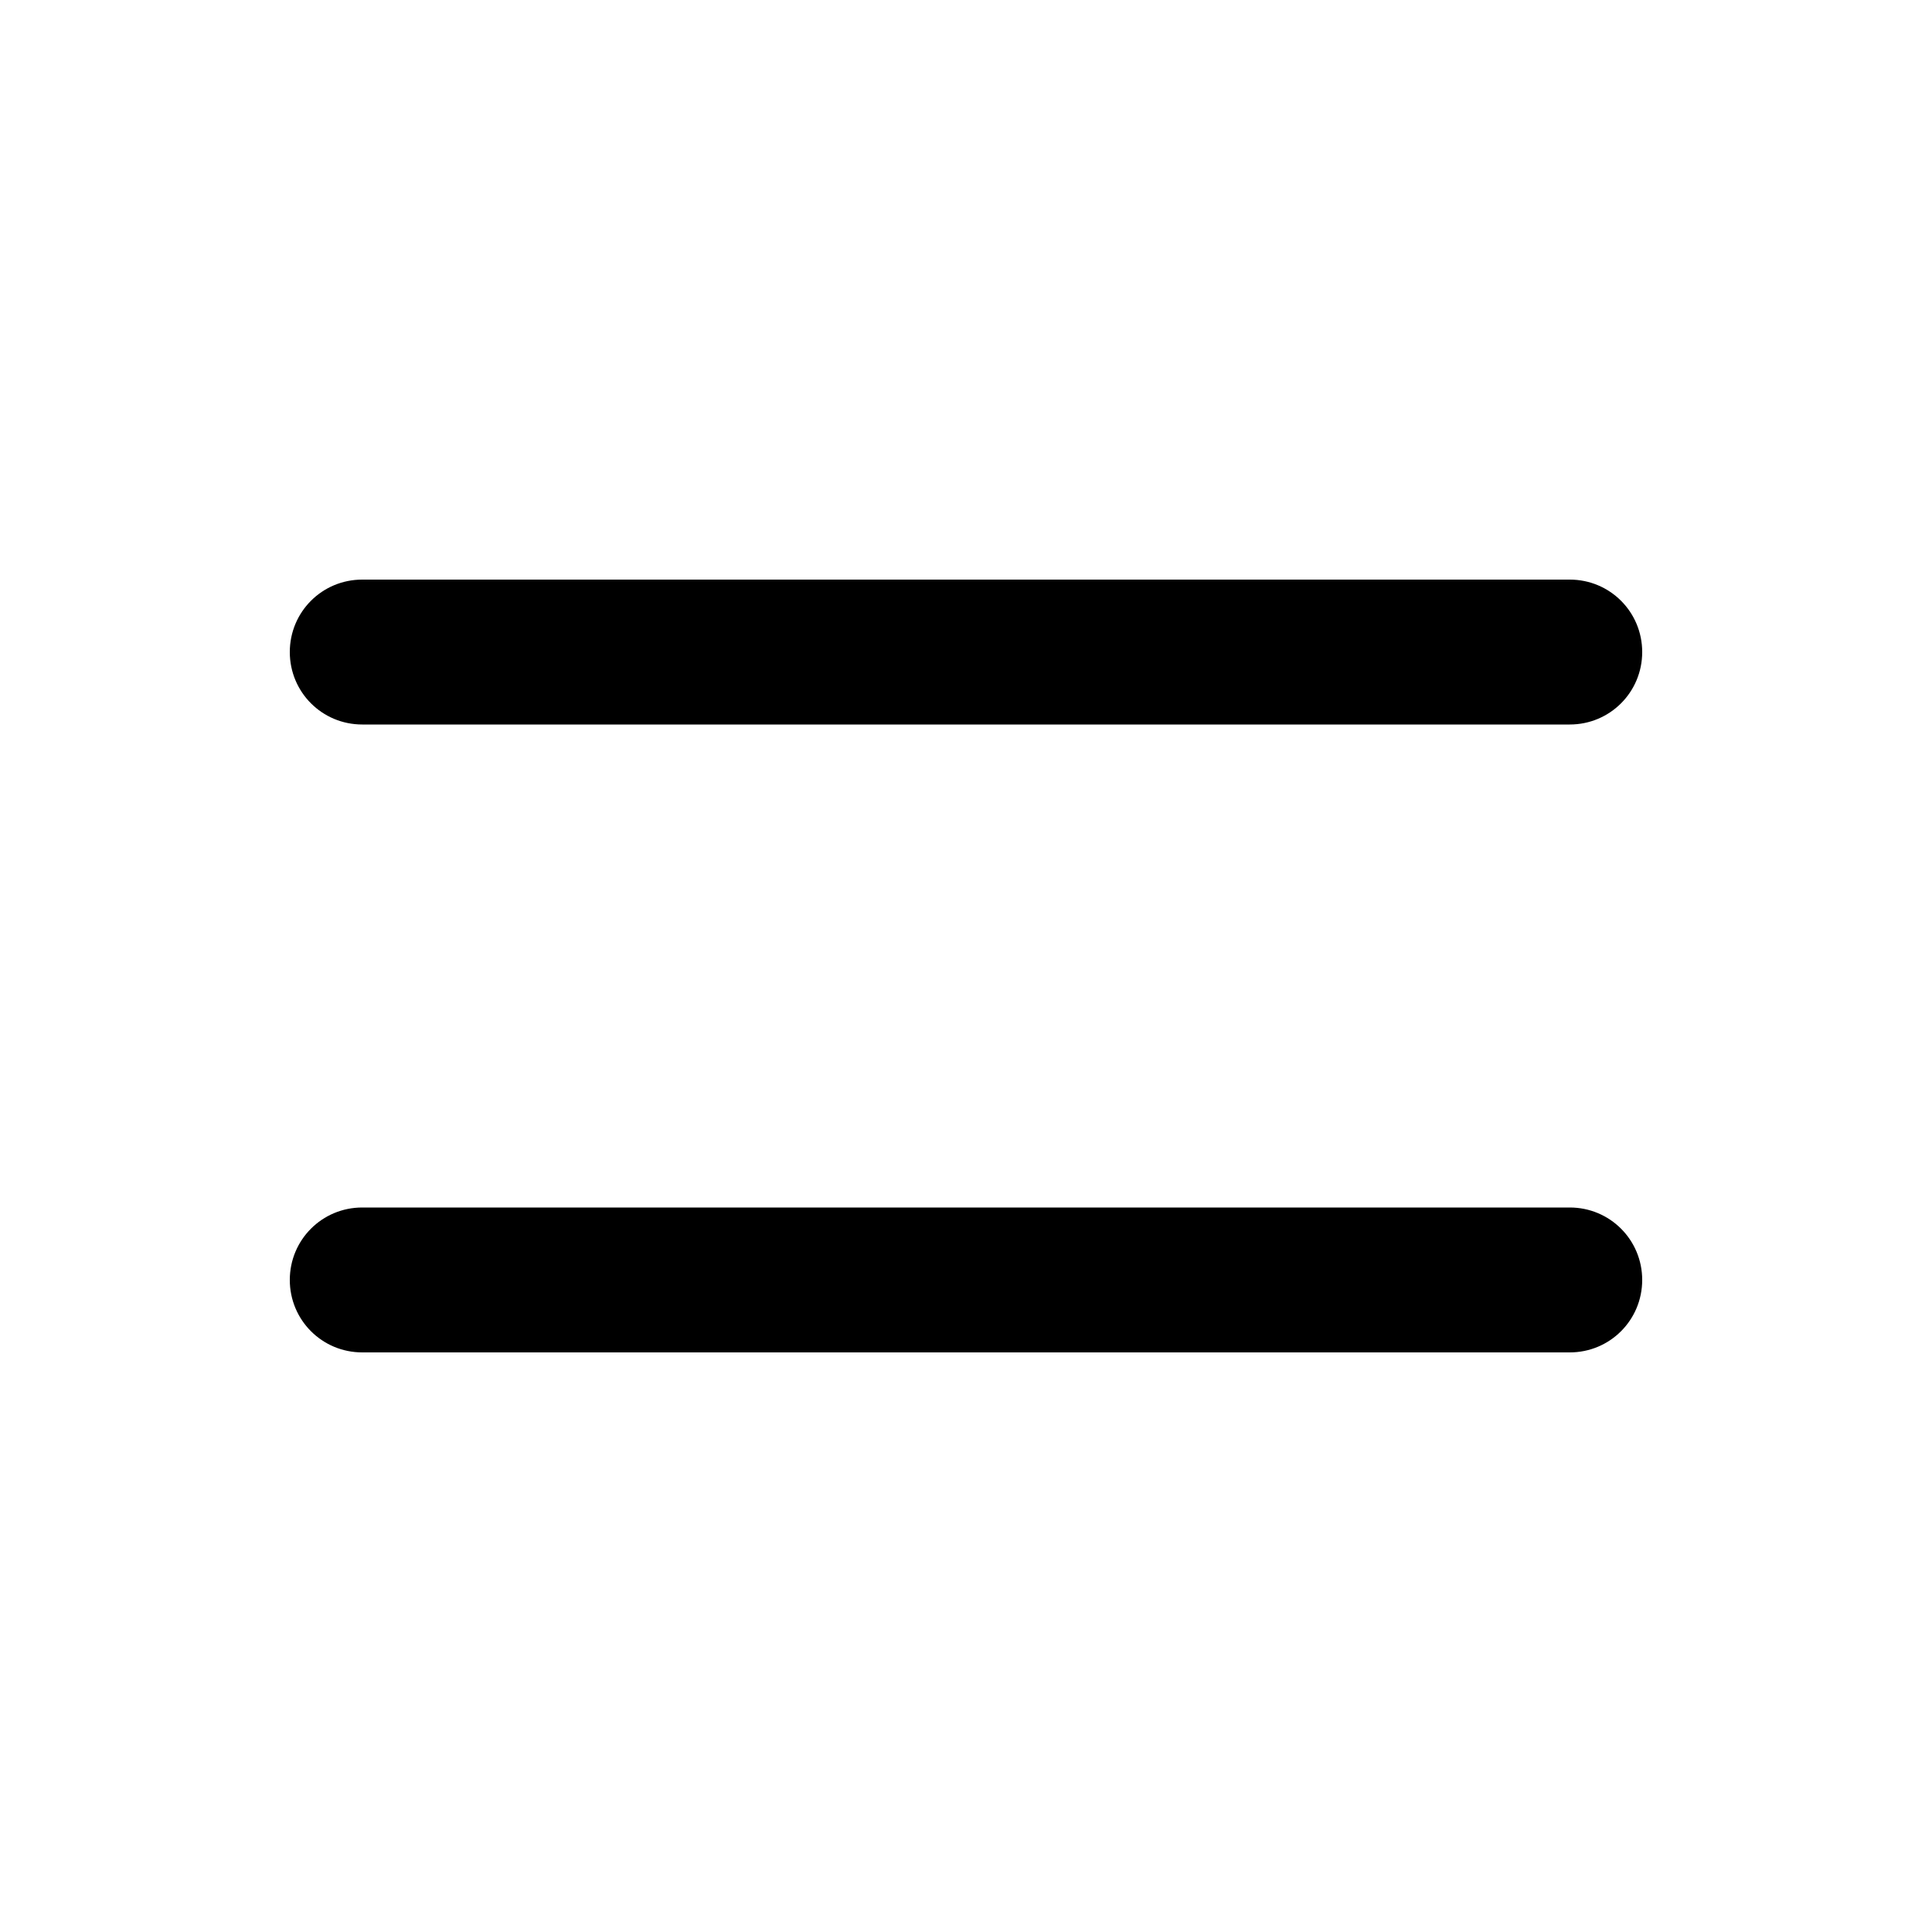 <svg xmlns="http://www.w3.org/2000/svg" viewBox="0 0 640 640"><!--! Font Awesome Pro 7.1.0 by @fontawesome - https://fontawesome.com License - https://fontawesome.com/license (Commercial License) Copyright 2025 Fonticons, Inc. --><path fill="currentColor" d="M120 192C106.7 192 96 202.7 96 216C96 229.3 106.7 240 120 240L520 240C533.3 240 544 229.3 544 216C544 202.7 533.3 192 520 192L120 192zM120 400C106.7 400 96 410.7 96 424C96 437.3 106.7 448 120 448L520 448C533.3 448 544 437.3 544 424C544 410.7 533.3 400 520 400L120 400z"/></svg>